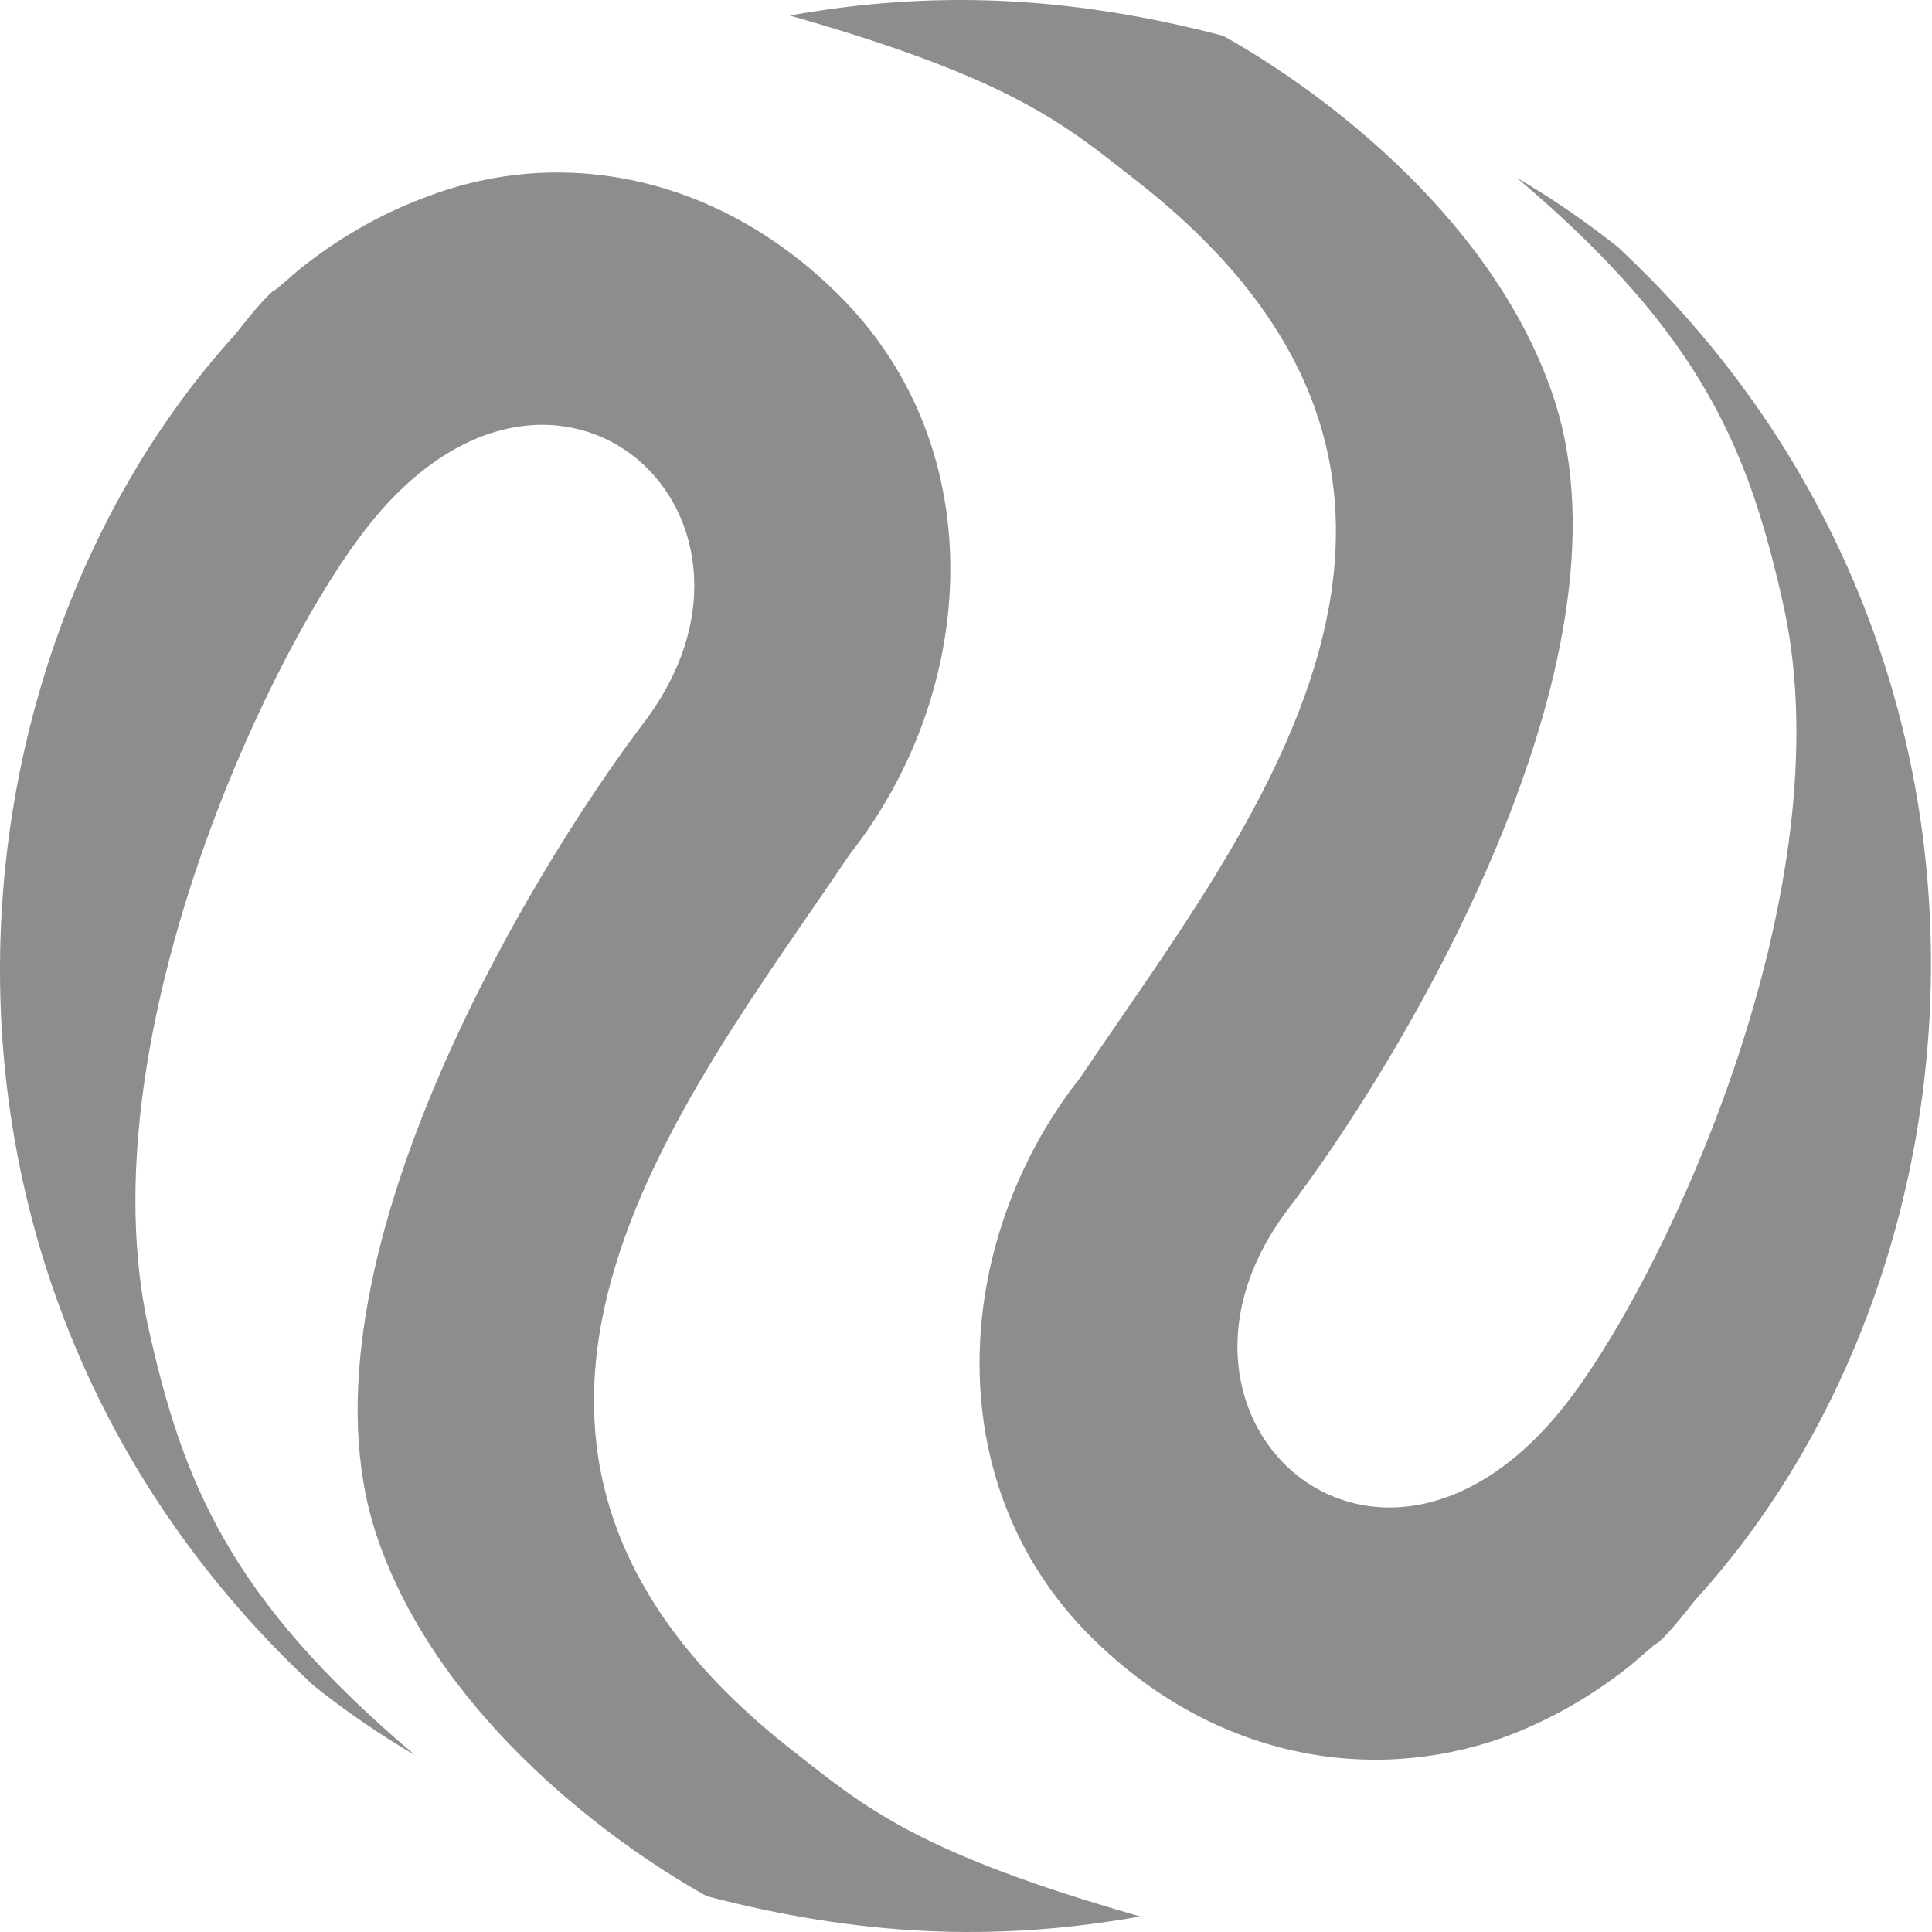 <svg width="200" height="200" viewBox="0 0 200 200" fill="none" xmlns="http://www.w3.org/2000/svg">
<g clip-path="url(#clip0_965_6252)">
<path d="M24.285 34.688C25.585 33.089 26.784 31.49 28.183 30.191C28.283 30.091 28.383 30.091 28.383 30.091C28.483 29.991 28.683 29.891 28.783 29.791L28.883 29.691C29.882 28.891 30.782 27.992 31.881 27.192C35.779 24.194 39.976 21.895 44.374 20.296C58.166 15.099 73.856 18.198 85.95 29.691C102.94 45.582 101.441 71.367 87.948 88.457C70.758 114.042 41.275 149.421 82.152 181.303C89.547 187.099 94.944 191.797 118.031 198.393C102.94 201.091 88.848 200.392 73.157 196.294C62.063 190.098 44.773 176.705 38.877 158.616C30.082 131.432 54.768 90.456 66.761 74.665C83.151 52.777 56.567 29.291 37.178 55.676C26.984 69.368 9.094 108.145 15.29 137.128C18.889 153.419 23.686 165.412 42.974 181.703C39.377 179.604 35.879 177.205 32.481 174.507C-11.994 133.131 -6.897 69.068 24.285 34.688Z" fill="#8D8D8E"/>
<path d="M175.597 165.512C174.298 167.111 173.099 168.71 171.7 170.009C171.6 170.109 171.5 170.109 171.5 170.109C171.4 170.209 171.2 170.309 171.1 170.409L171 170.509C170.001 171.309 169.101 172.208 168.002 173.008C164.104 176.006 159.907 178.305 155.509 179.904C141.617 184.801 125.926 181.802 113.833 170.309C96.843 154.418 98.342 128.633 111.834 111.543C129.024 85.958 158.507 50.579 117.631 18.697C110.235 12.901 104.938 8.203 81.752 1.607C96.843 -1.091 110.935 -0.392 126.626 3.706C137.719 9.902 155.009 23.295 160.906 41.384C169.801 68.668 145.215 109.644 133.222 125.335C116.832 147.223 143.316 170.709 162.805 144.424C172.999 130.732 190.889 91.955 184.692 62.971C181.094 46.681 176.297 34.688 157.008 18.397C160.606 20.496 164.104 22.895 167.502 25.593C211.876 67.069 206.779 131.232 175.597 165.512Z" fill="#8D8D8E"/>
</g>
<defs>
<clipPath id="clip0_965_6252">
<rect width="200" height="200" fill="white"/>
</clipPath>
</defs>
</svg>
